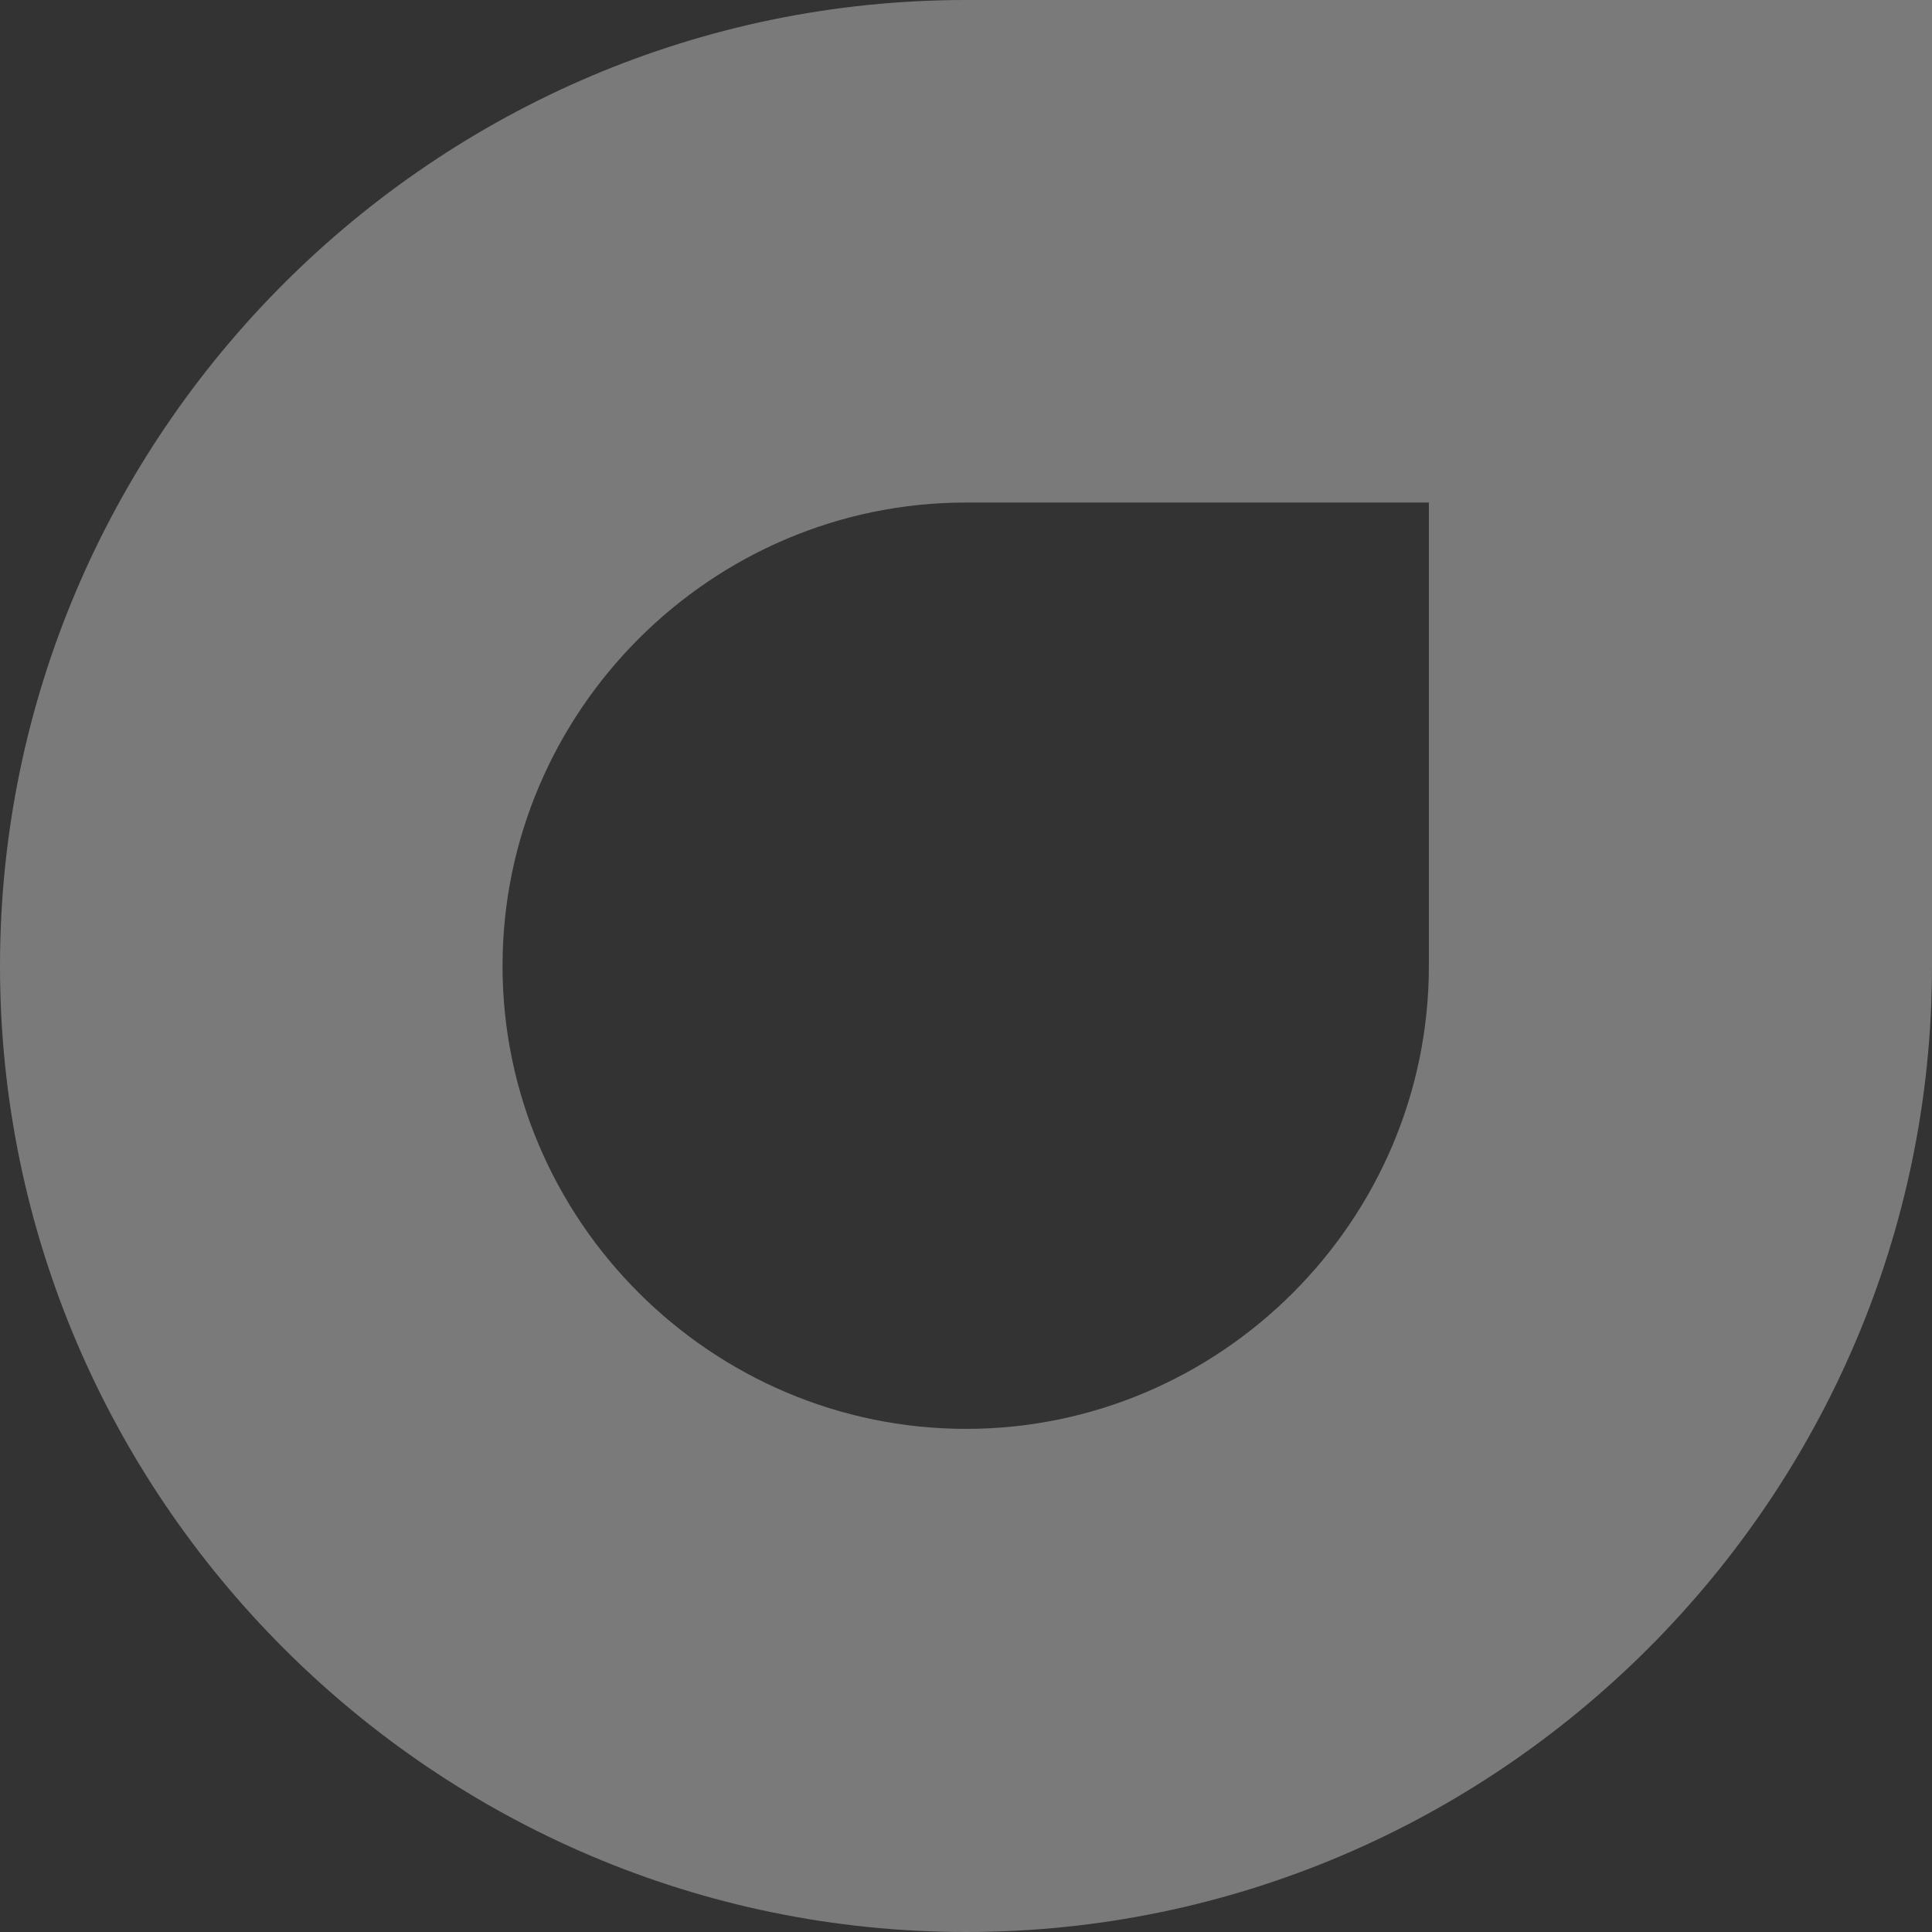 <svg width="838" height="838" viewBox="0 0 838 838" fill="none" xmlns="http://www.w3.org/2000/svg">
<rect x="0" y="0" width="838" height="838" fill="#333333" stroke="none"/>
<path opacity="0.35" d="M419 0C188.447 0 0 188.447 0 419C0 649.553 188.447 838 419 838C649.553 838 838 649.553 838 419V0H419ZM619.771 419C619.771 529.398 529.398 619.771 419 619.771C308.602 619.771 217.972 529.398 217.972 419C217.972 308.602 308.345 217.972 419 217.972H619.771V419Z" fill="white"/>
</svg>

